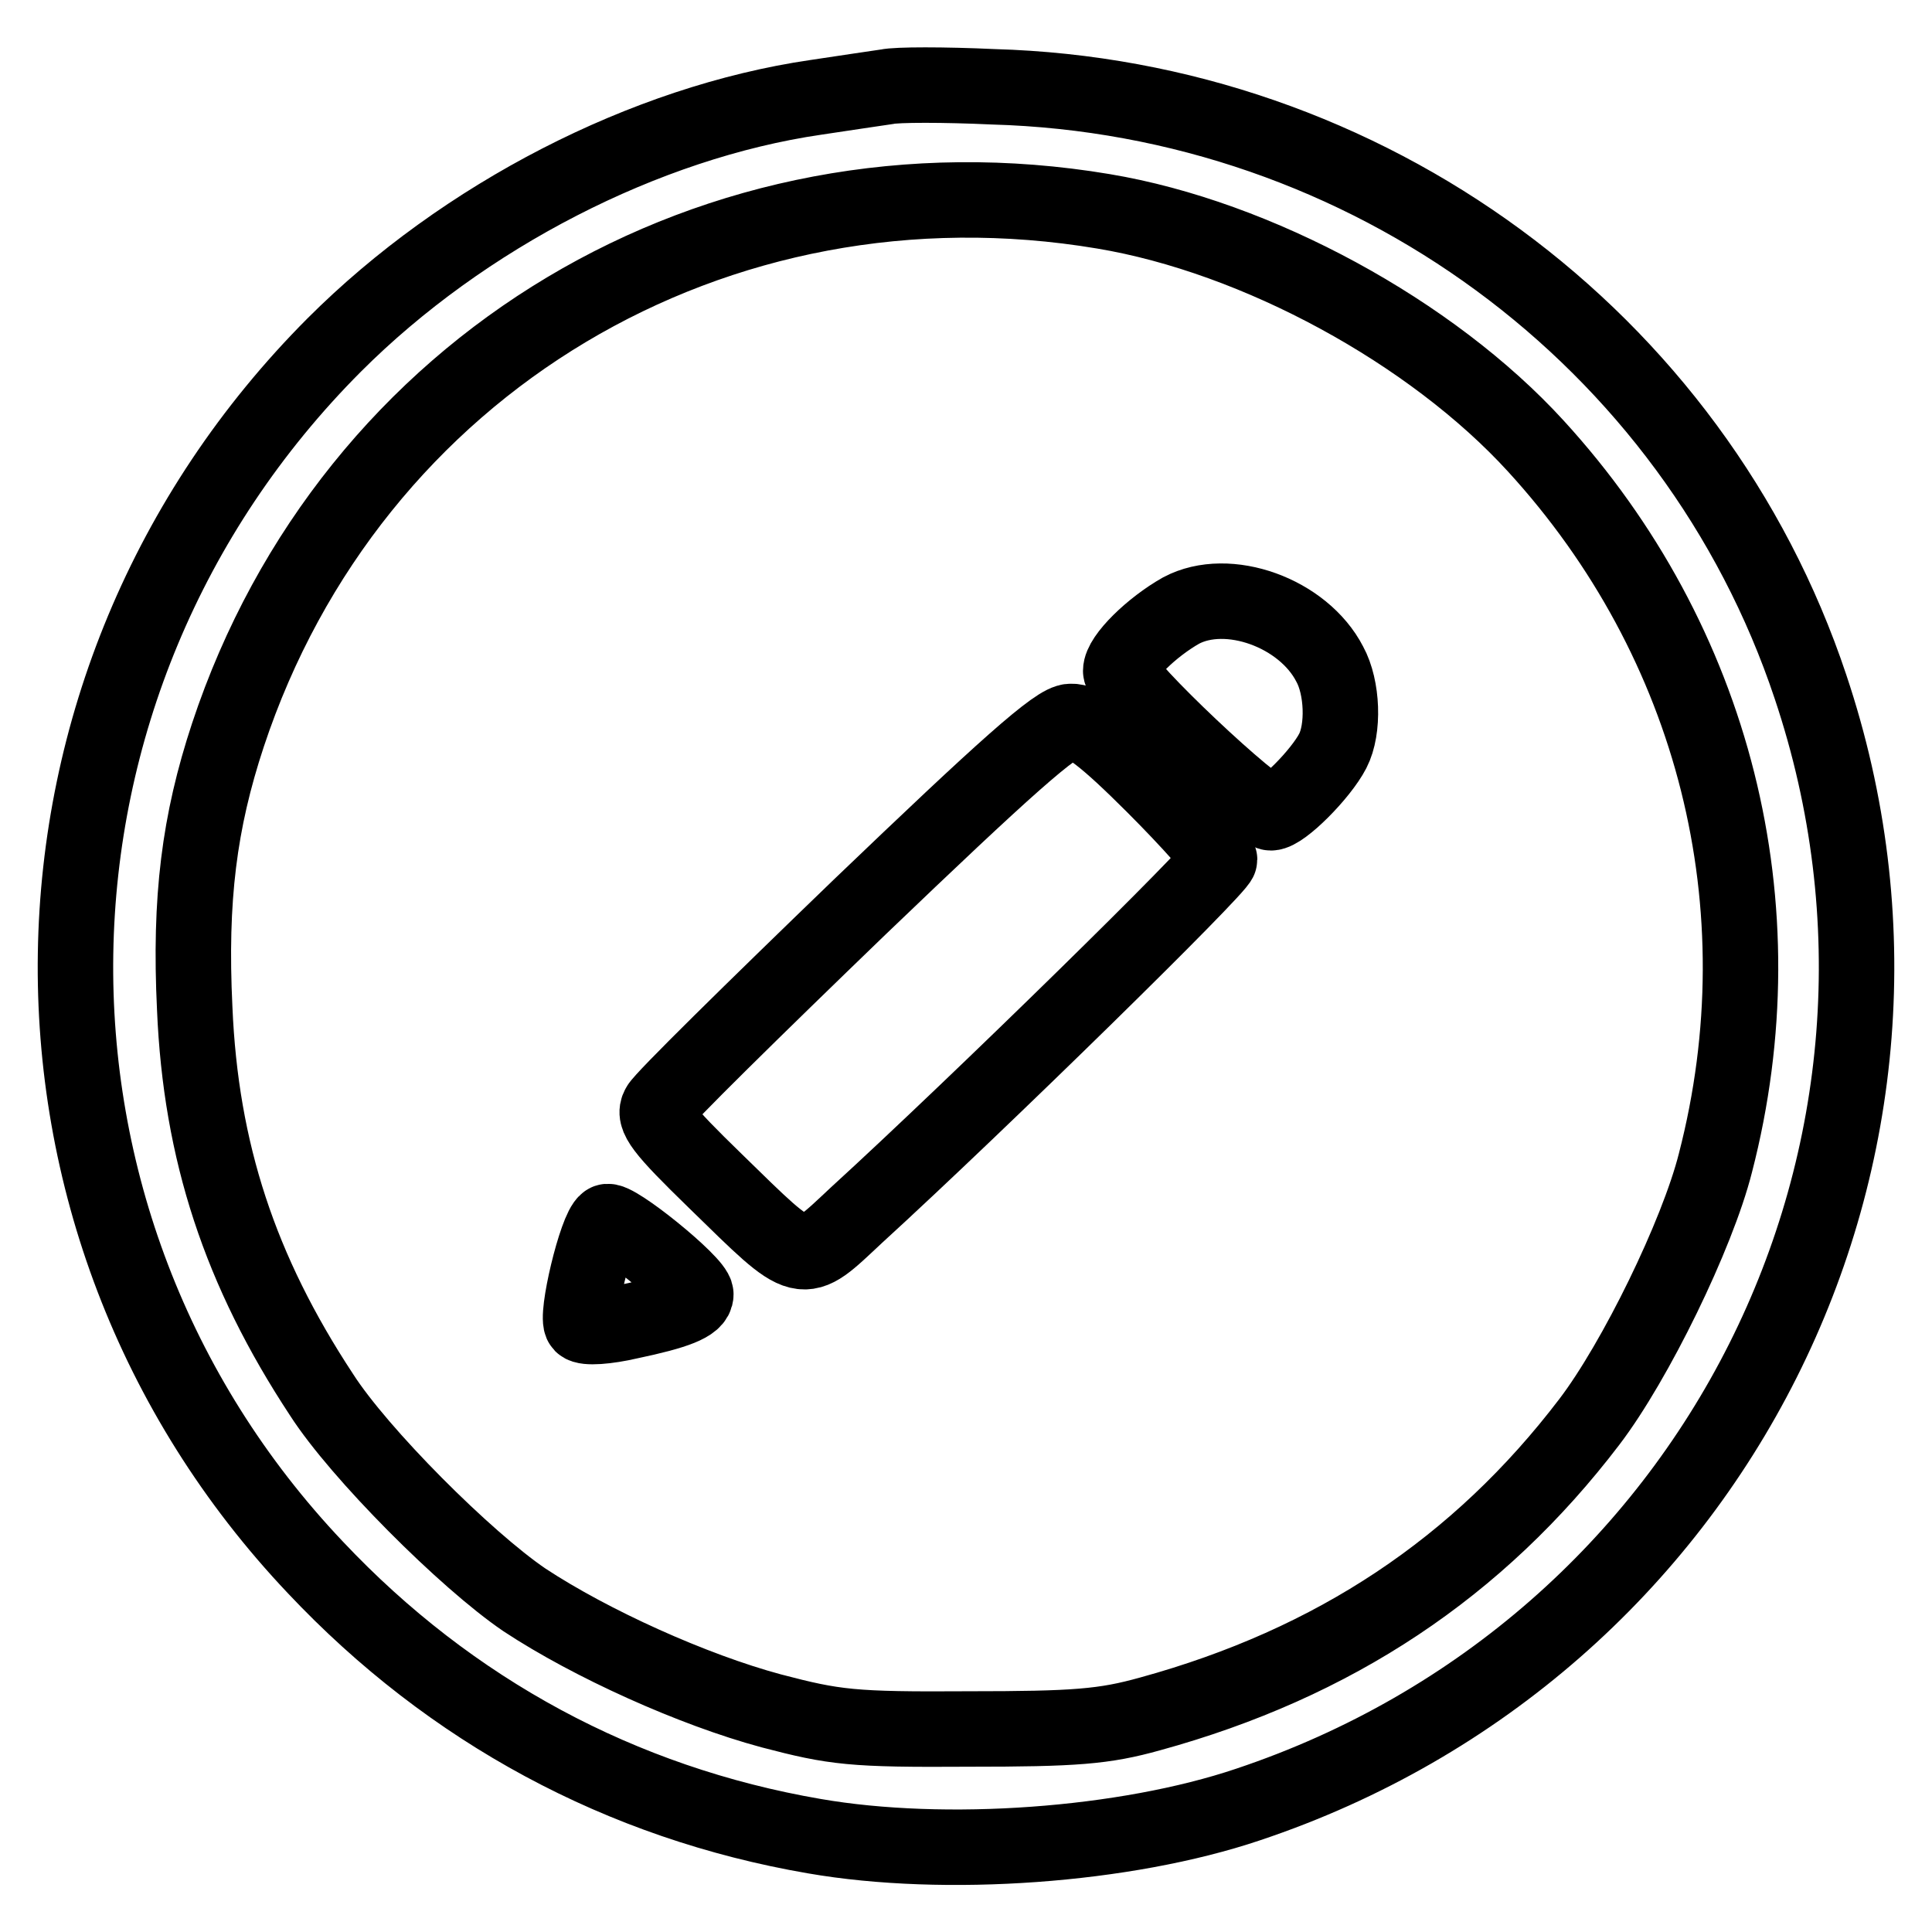<?xml version="1.0" encoding="utf-8"?>
<!-- Svg Vector Icons : http://www.onlinewebfonts.com/icon -->
<!DOCTYPE svg PUBLIC "-//W3C//DTD SVG 1.1//EN" "http://www.w3.org/Graphics/SVG/1.1/DTD/svg11.dtd">
<svg version="1.1" xmlns="http://www.w3.org/2000/svg" xmlns:xlink="http://www.w3.org/1999/xlink" x="0px" y="0px" viewBox="0 0 256 256" enable-background="new 0 0 256 256" xml:space="preserve">
<g> <g> <path stroke-width="10" fill-opacity="0" stroke="#000000"  d="M117.5,11.5c-1.3,0.2-5.5,0.8-9.4,1.4c-22.6,3.3-46.7,15.7-63.8,32.8C-0.4,90.5-1.6,161.9,41.8,207.7  c17.9,19,40.5,31.2,66.1,35.6c17.3,3,41.2,1.3,57.5-4.2c61.9-20.7,95.1-86.7,74.5-148.1c-15.4-46.2-58.8-78.1-108.3-79.5  C125.1,11.2,118.8,11.2,117.5,11.5z M146.2,28c20.4,3.4,43.5,16,57.3,31.1c23.7,25.9,32.6,61,23.8,95  c-2.4,9.5-10.6,26.3-16.7,34.3c-14.7,19.3-33.8,32-58.2,38.7c-6.1,1.7-9.9,2-24.1,2c-15.4,0.1-17.7-0.2-26.1-2.4  c-10.4-2.8-23.9-8.9-32.7-14.7c-7.8-5.3-21.9-19.4-26.9-27.2c-10.8-16.4-16-32.2-16.8-51.2c-0.7-14.5,0.6-24.7,4.4-36.2  C46.5,48.2,94.9,19.4,146.2,28z"/> <path stroke-width="10" fill-opacity="0" stroke="#000000"  d="M156.5,80.9c-3.9,2.2-8,6.2-8,8s18,18.8,19.9,18.8c1.5,0,6.6-5.1,8.2-8.2c1.5-2.9,1.3-8.4-0.4-11.5  C172.7,81.2,162.7,77.6,156.5,80.9z"/> <path stroke-width="10" fill-opacity="0" stroke="#000000"  d="M113.9,120.2c-14.1,13.6-26.1,25.4-26.6,26.4c-0.8,1.4,0.4,3,7.5,9.9c12,11.7,11.2,11.5,18.7,4.5  c16.2-14.8,48.1-46.1,48.1-47.1c0-0.6-3.9-5-8.7-9.8c-6.4-6.4-9.3-8.6-11-8.5C140.1,95.5,133,101.9,113.9,120.2z"/> <path stroke-width="10" fill-opacity="0" stroke="#000000"  d="M80.4,161.9c-1.4,0.9-4.2,12.7-3.3,13.6c0.5,0.5,3.3,0.3,6.3-0.4c6.2-1.3,8.8-2.3,8.8-3.6  C92.2,170,81.3,161.2,80.4,161.9z"/> </g></g>
</svg>